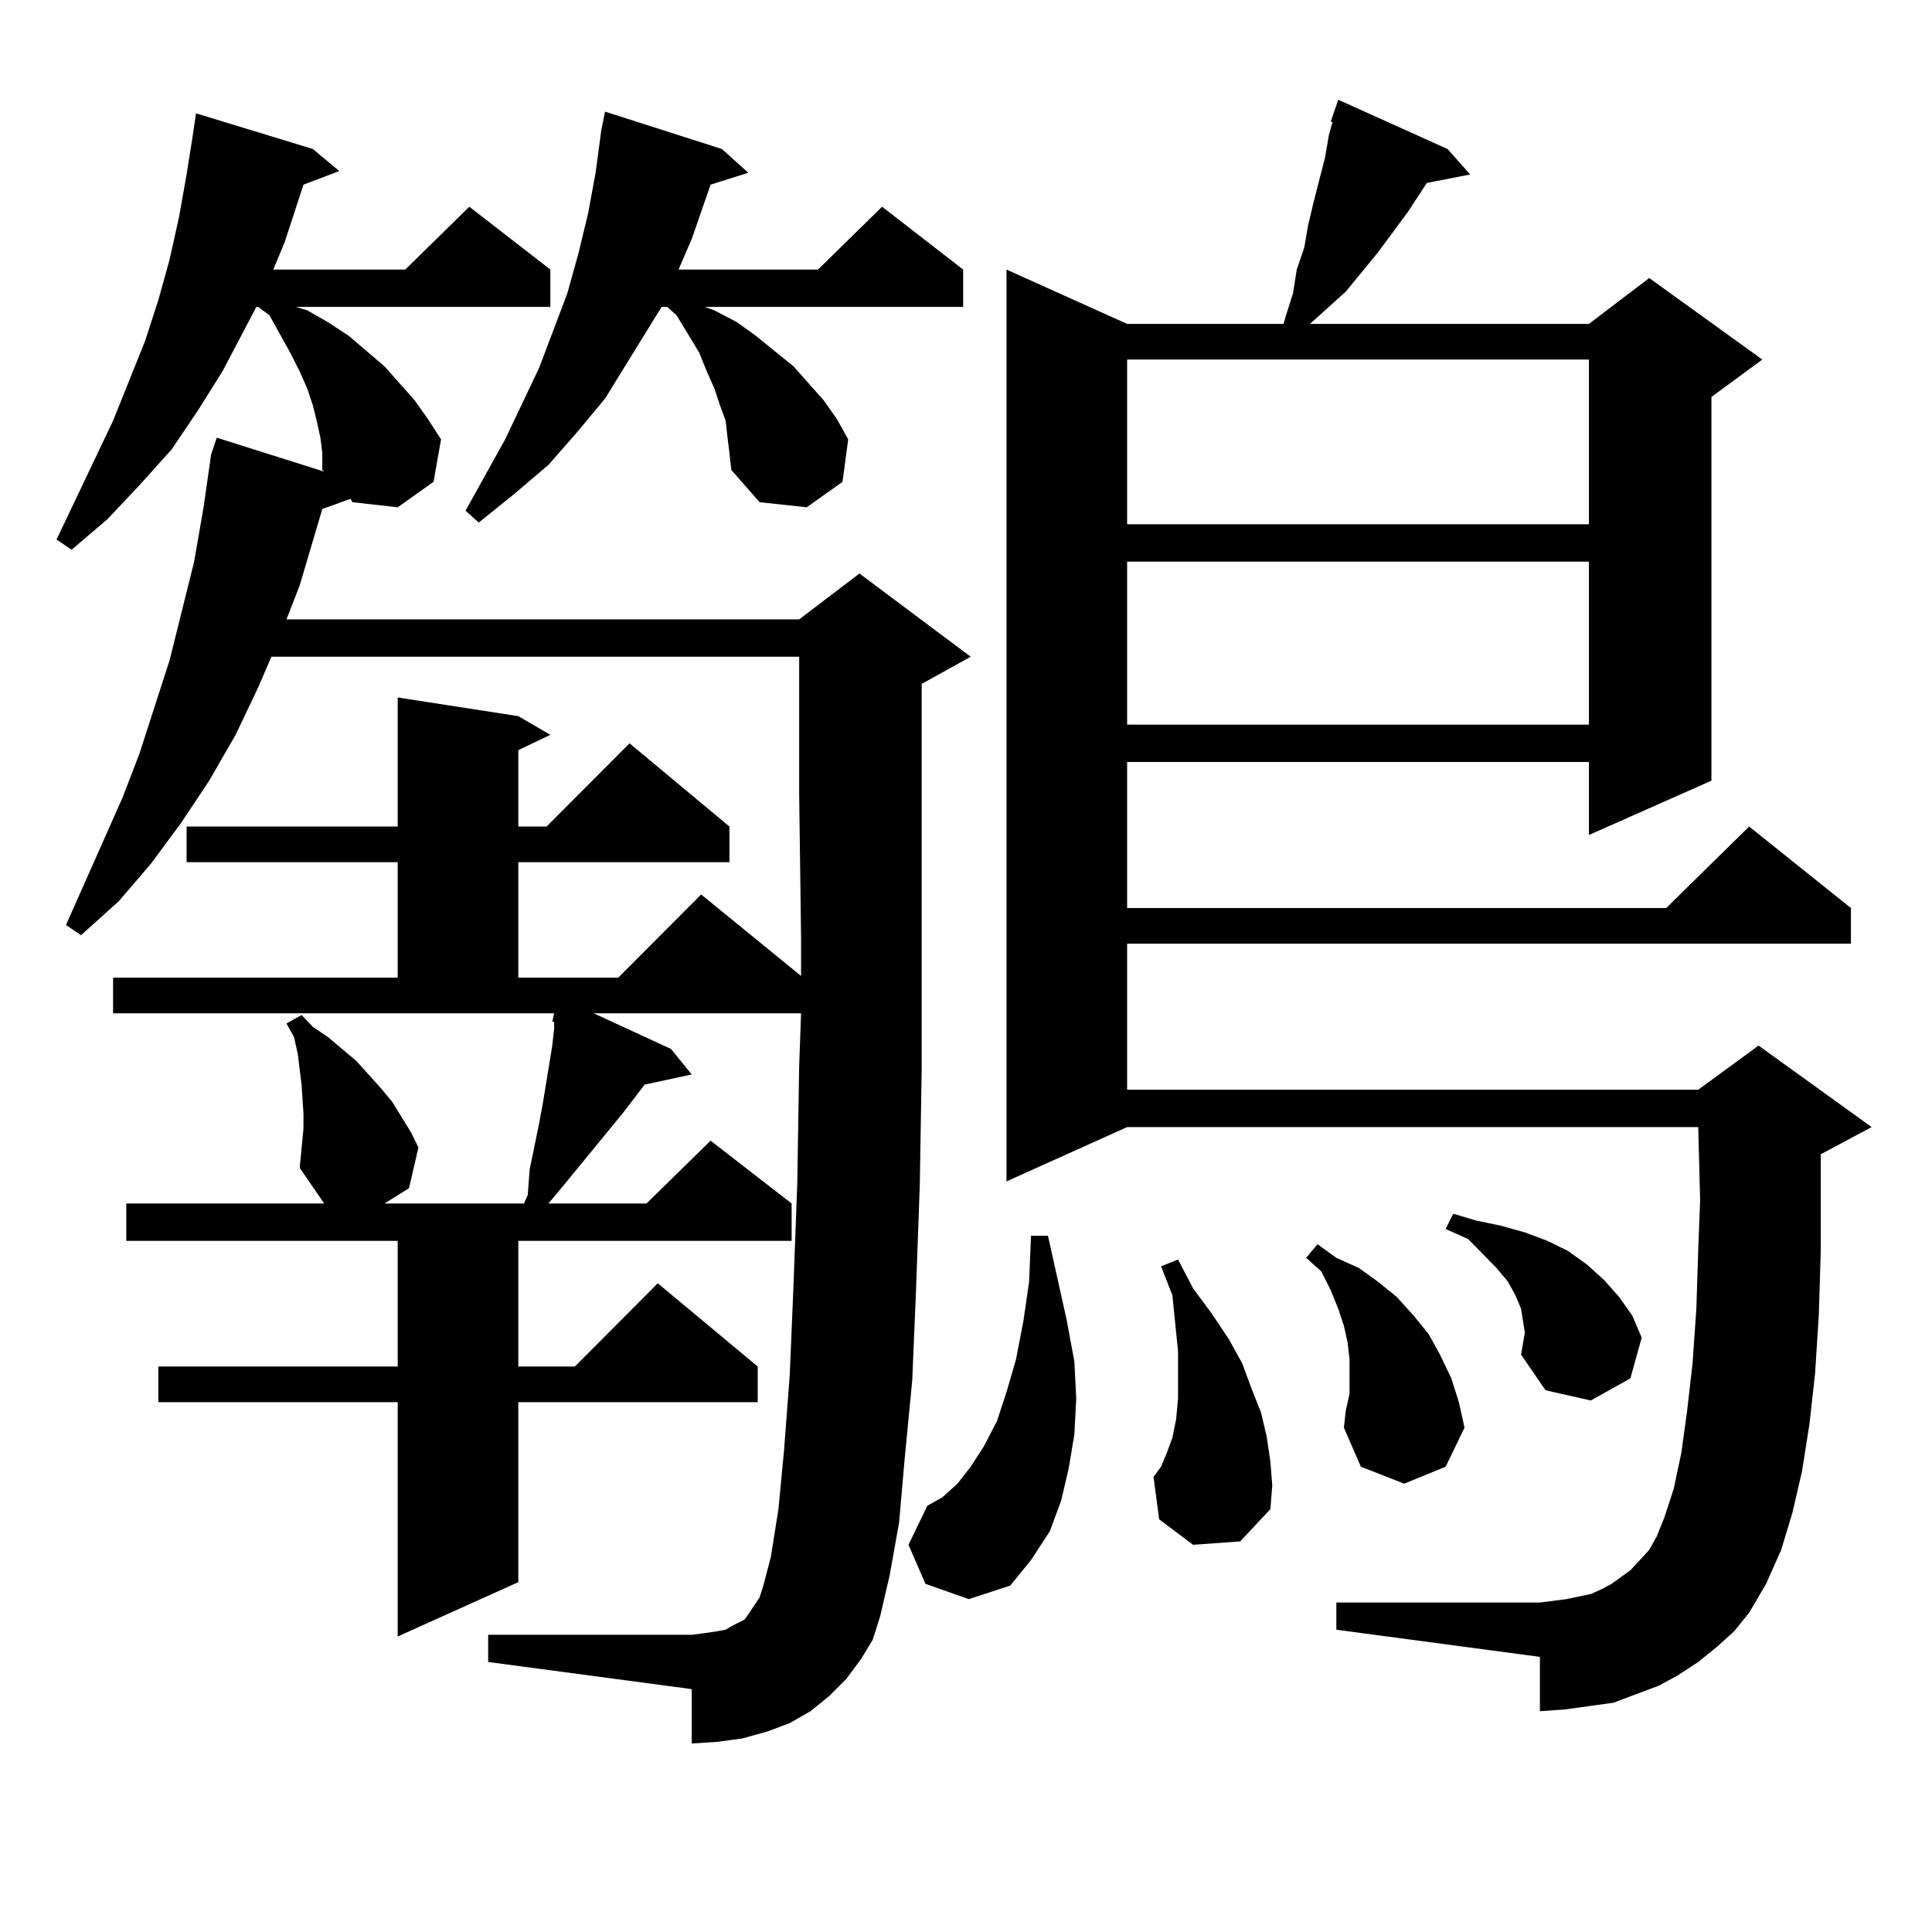 <?xml version="1.0" encoding="utf-8"?>
<!-- Generator: Adobe Illustrator 16.0.0, SVG Export Plug-In . SVG Version: 6.00 Build 0)  -->
<!DOCTYPE svg PUBLIC "-//W3C//DTD SVG 1.1//EN" "http://www.w3.org/Graphics/SVG/1.1/DTD/svg11.dtd">
<svg version="1.1" id="图层_1" xmlns="http://www.w3.org/2000/svg" xmlns:xlink="http://www.w3.org/1999/xlink" x="0px" y="0px"
	 width="1000px" height="1000px" viewBox="0 0 1000 1000" enable-background="new 0 0 1000 1000" xml:space="preserve">
<path d="M155.119,604.469l1.951-20.215v-7.91l-0.976-14.941l-1.951-15.82l-1.951-8.789l-3.902-7.031l7.805-4.395l5.854,6.152
	l7.805,5.273l14.634,12.305l12.683,14.063l5.854,7.031l9.756,15.82l3.902,7.91l-4.878,21.094l-12.683,7.91h72.193l1.951-4.395
	l0.976-13.184l4.878-23.73l1.951-10.547l4.878-29.883l0.976-8.789v-3.516h-0.976l0.976-4.395H58.536v-18.457h147.313v-59.766H96.583
	v-18.457h109.266v-66.797l62.438,9.668l16.585,9.668l-16.585,7.91v39.551h14.634l42.926-43.066l51.706,43.066v18.457H268.287v59.766
	h51.706l42.926-43.066l51.706,42.188v-20.215l-0.976-73.828v-34.277v-36.914H140.485l-6.829,15.82l-11.707,24.609l-13.658,23.73
	l-14.634,21.973l-15.609,21.094L61.462,466.48l-19.512,17.578l-7.805-5.273l29.268-65.918l8.78-22.852l15.609-48.34l12.683-50.977
	l4.878-28.125l3.902-27.246l2.927-8.789l55.608,17.578l-0.976-0.879v-8.789l-0.976-7.91l-1.951-8.789l-1.951-7.91l-2.927-8.789
	l-3.902-8.789l-4.878-9.668l-10.731-19.336l-5.854-4.395h-0.976l-17.561,33.398l-12.683,20.215l-13.658,20.215l-16.585,18.457
	l-16.585,17.578l-18.536,15.82l-7.805-5.273l29.268-61.523l16.585-41.309l6.829-21.094l5.854-21.094l4.878-21.973l3.902-21.973
	l2.927-18.457l1.951-13.184l60.486,18.457l13.658,11.426l-18.536,7.031l-9.756,29.883l-5.854,14.063h68.291l33.17-32.52l41.95,32.52
	v19.336H153.167l5.854,1.758l10.731,6.152l10.731,7.031l18.536,15.82l15.609,17.578l6.829,9.668l6.829,10.547l-3.902,21.973
	l-18.536,13.184l-23.414-2.637l-0.976-1.758l-14.634,5.273l-11.707,39.551l-6.829,17.578h265.359l31.219-23.73l57.56,43.066
	l-25.365,14.063v131.836v67.676l-0.976,59.766l-1.951,54.492l-1.951,46.582l-3.902,40.43l-2.927,33.398l-4.878,27.246l-4.878,21.094
	l-3.902,12.305l-5.854,9.668l-7.805,10.547l-8.78,8.789l-9.756,7.91l-10.731,6.152l-11.707,4.395l-12.683,3.516l-12.683,1.758
	l-13.658,0.879v-28.125L252.677,860.23v-14.063h105.363l6.829-0.879l5.854-0.879l4.878-0.879l2.927-1.758l6.829-3.516l1.951-2.637
	l2.927-4.395l2.927-4.395l1.951-6.152l3.902-14.941l3.902-24.609l2.927-30.762l2.927-38.672l1.951-46.582l1.951-52.734l0.976-60.645
	l0.976-27.246H307.31l39.999,18.457l10.731,13.184l-24.39,5.273l-10.731,14.063l-30.243,36.914l-8.78,10.547h50.73l33.17-32.52
	l41.95,32.52v19.336h-141.46v65.039h29.268l42.926-43.066l51.706,43.066v18.457H268.287v93.164l-62.438,28.125V725.758H81.95
	v-18.457h123.899v-65.039H65.365v-19.336h105.363h-2.927L155.119,604.469z M376.577,226.539l-0.976-8.789l-2.927-7.91l-2.927-8.789
	l-3.902-8.789l-3.902-9.668l-11.707-19.336l-4.878-4.395h-2.927l-4.878,7.91l-24.39,39.551l-14.634,17.578l-14.634,16.699
	l-17.561,14.941l-18.536,14.941l-6.829-6.152l20.487-36.914l17.561-36.914l14.634-38.672l5.854-21.094l4.878-20.215l3.902-21.094
	l2.927-21.973l1.951-9.668l60.486,19.336l13.658,12.305l-19.512,6.152l-9.756,28.125l-6.829,15.82h72.193l33.17-32.52l41.95,32.52
	v19.336H364.87l4.878,1.758l11.707,6.152l9.756,7.031l19.512,15.82l15.609,17.578l6.829,9.668l5.854,10.547l-2.927,21.973
	l-18.536,13.184l-24.39-2.637l-14.634-16.699l-0.976-8.789L376.577,226.539z M479.013,819.801l-8.78-20.215l9.756-20.215
	l7.805-4.395l7.805-7.031l6.829-8.789l6.829-10.547l6.829-13.184l4.878-14.941l4.878-16.699l3.902-20.215l2.927-20.215l0.976-23.73
	h8.78l9.756,43.945l3.902,21.094L557.06,724l-0.976,18.457l-2.927,17.578l-3.902,16.699l-5.854,15.82l-9.756,14.941l-10.731,13.184
	l-21.463,7.031L479.013,819.801z M888.759,852.32l-9.756,7.91l-10.731,7.031l-9.756,5.273l-11.707,4.395l-11.707,4.395
	l-12.683,1.758l-12.683,1.758l-12.683,0.879v-28.125l-105.363-14.063v-14.063h105.363l6.829-0.879l6.829-0.879l12.683-2.637
	l5.854-2.637l4.878-2.637l4.878-3.516l4.878-3.516l4.878-5.273l4.878-5.273l3.902-7.031l3.902-9.668l4.878-14.941l3.902-18.457
	l2.927-21.094l2.927-25.488l1.951-28.125l0.976-30.762l0.976-25.488l-0.976-37.793H583.401L520.963,611.5V139.527l62.438,28.125
	h80.974l0.976-3.516l3.902-12.305l1.951-12.305l3.902-11.426l1.951-11.426l2.927-12.305l5.854-22.852l1.951-11.426l1.951-7.031
	h-0.976l3.902-11.426l56.584,25.488l11.707,13.184l-22.438,4.395l-9.756,14.941l-15.609,21.094l-16.585,20.215l-9.756,8.789
	l-8.78,7.91h144.387l31.219-23.73l58.535,42.188l-26.341,19.336v198.633l-63.413,28.125V394.41H583.401v75.586h279.018
	l42.926-42.188l52.682,42.188v18.457H583.401v75.586h295.603l31.219-22.852l58.535,42.188l-26.341,14.063V611.5v36.035l-0.976,32.52
	l-1.951,30.762l-2.927,26.367l-3.902,24.609l-4.878,21.094l-5.854,19.336l-7.805,17.578l-8.78,14.941l-7.805,9.668L888.759,852.32z
	 M583.401,186.109v85.254h239.019v-85.254H583.401z M583.401,290.699v84.375h239.019v-84.375H583.401z M617.546,799.586
	l-17.561-13.184l-2.927-21.973l3.902-5.273l2.927-7.031l2.927-7.91l1.951-9.668L609.742,724v-11.426v-13.184l-2.927-29.004
	l-5.854-14.941l8.78-3.516l7.805,14.941l9.756,13.184l8.78,13.184l6.829,12.305l4.878,13.184l4.878,12.305l2.927,12.305
	l1.951,13.184l0.976,12.305l-0.976,12.305l-15.609,16.699L617.546,799.586z M698.52,721.363v-17.578l-0.976-8.789l-1.951-8.789
	l-2.927-8.789l-3.902-9.668l-4.878-9.668l-7.805-7.031l5.854-7.031l9.756,7.031l11.707,5.273l9.756,7.031l9.756,7.91l8.78,9.668
	l7.805,9.668l5.854,10.547l5.854,12.305l3.902,12.305l2.927,13.184l-9.756,20.215l-21.463,8.789l-22.438-8.789l-8.78-20.215
	l0.976-8.789L698.52,721.363z M787.298,701.148l1.951-11.426l-0.976-6.152l-0.976-6.152l-2.927-7.031l-3.902-7.031l-5.854-7.031
	l-14.634-14.941l-11.707-5.273l3.902-7.91l11.707,3.516l12.683,2.637l12.683,3.516l11.707,4.395l10.731,5.273l9.756,7.031l8.78,7.91
	l7.805,8.789l6.829,9.668l4.878,11.426l-5.854,21.094l-20.487,11.426l-23.414-5.273L787.298,701.148z"/>
</svg>
